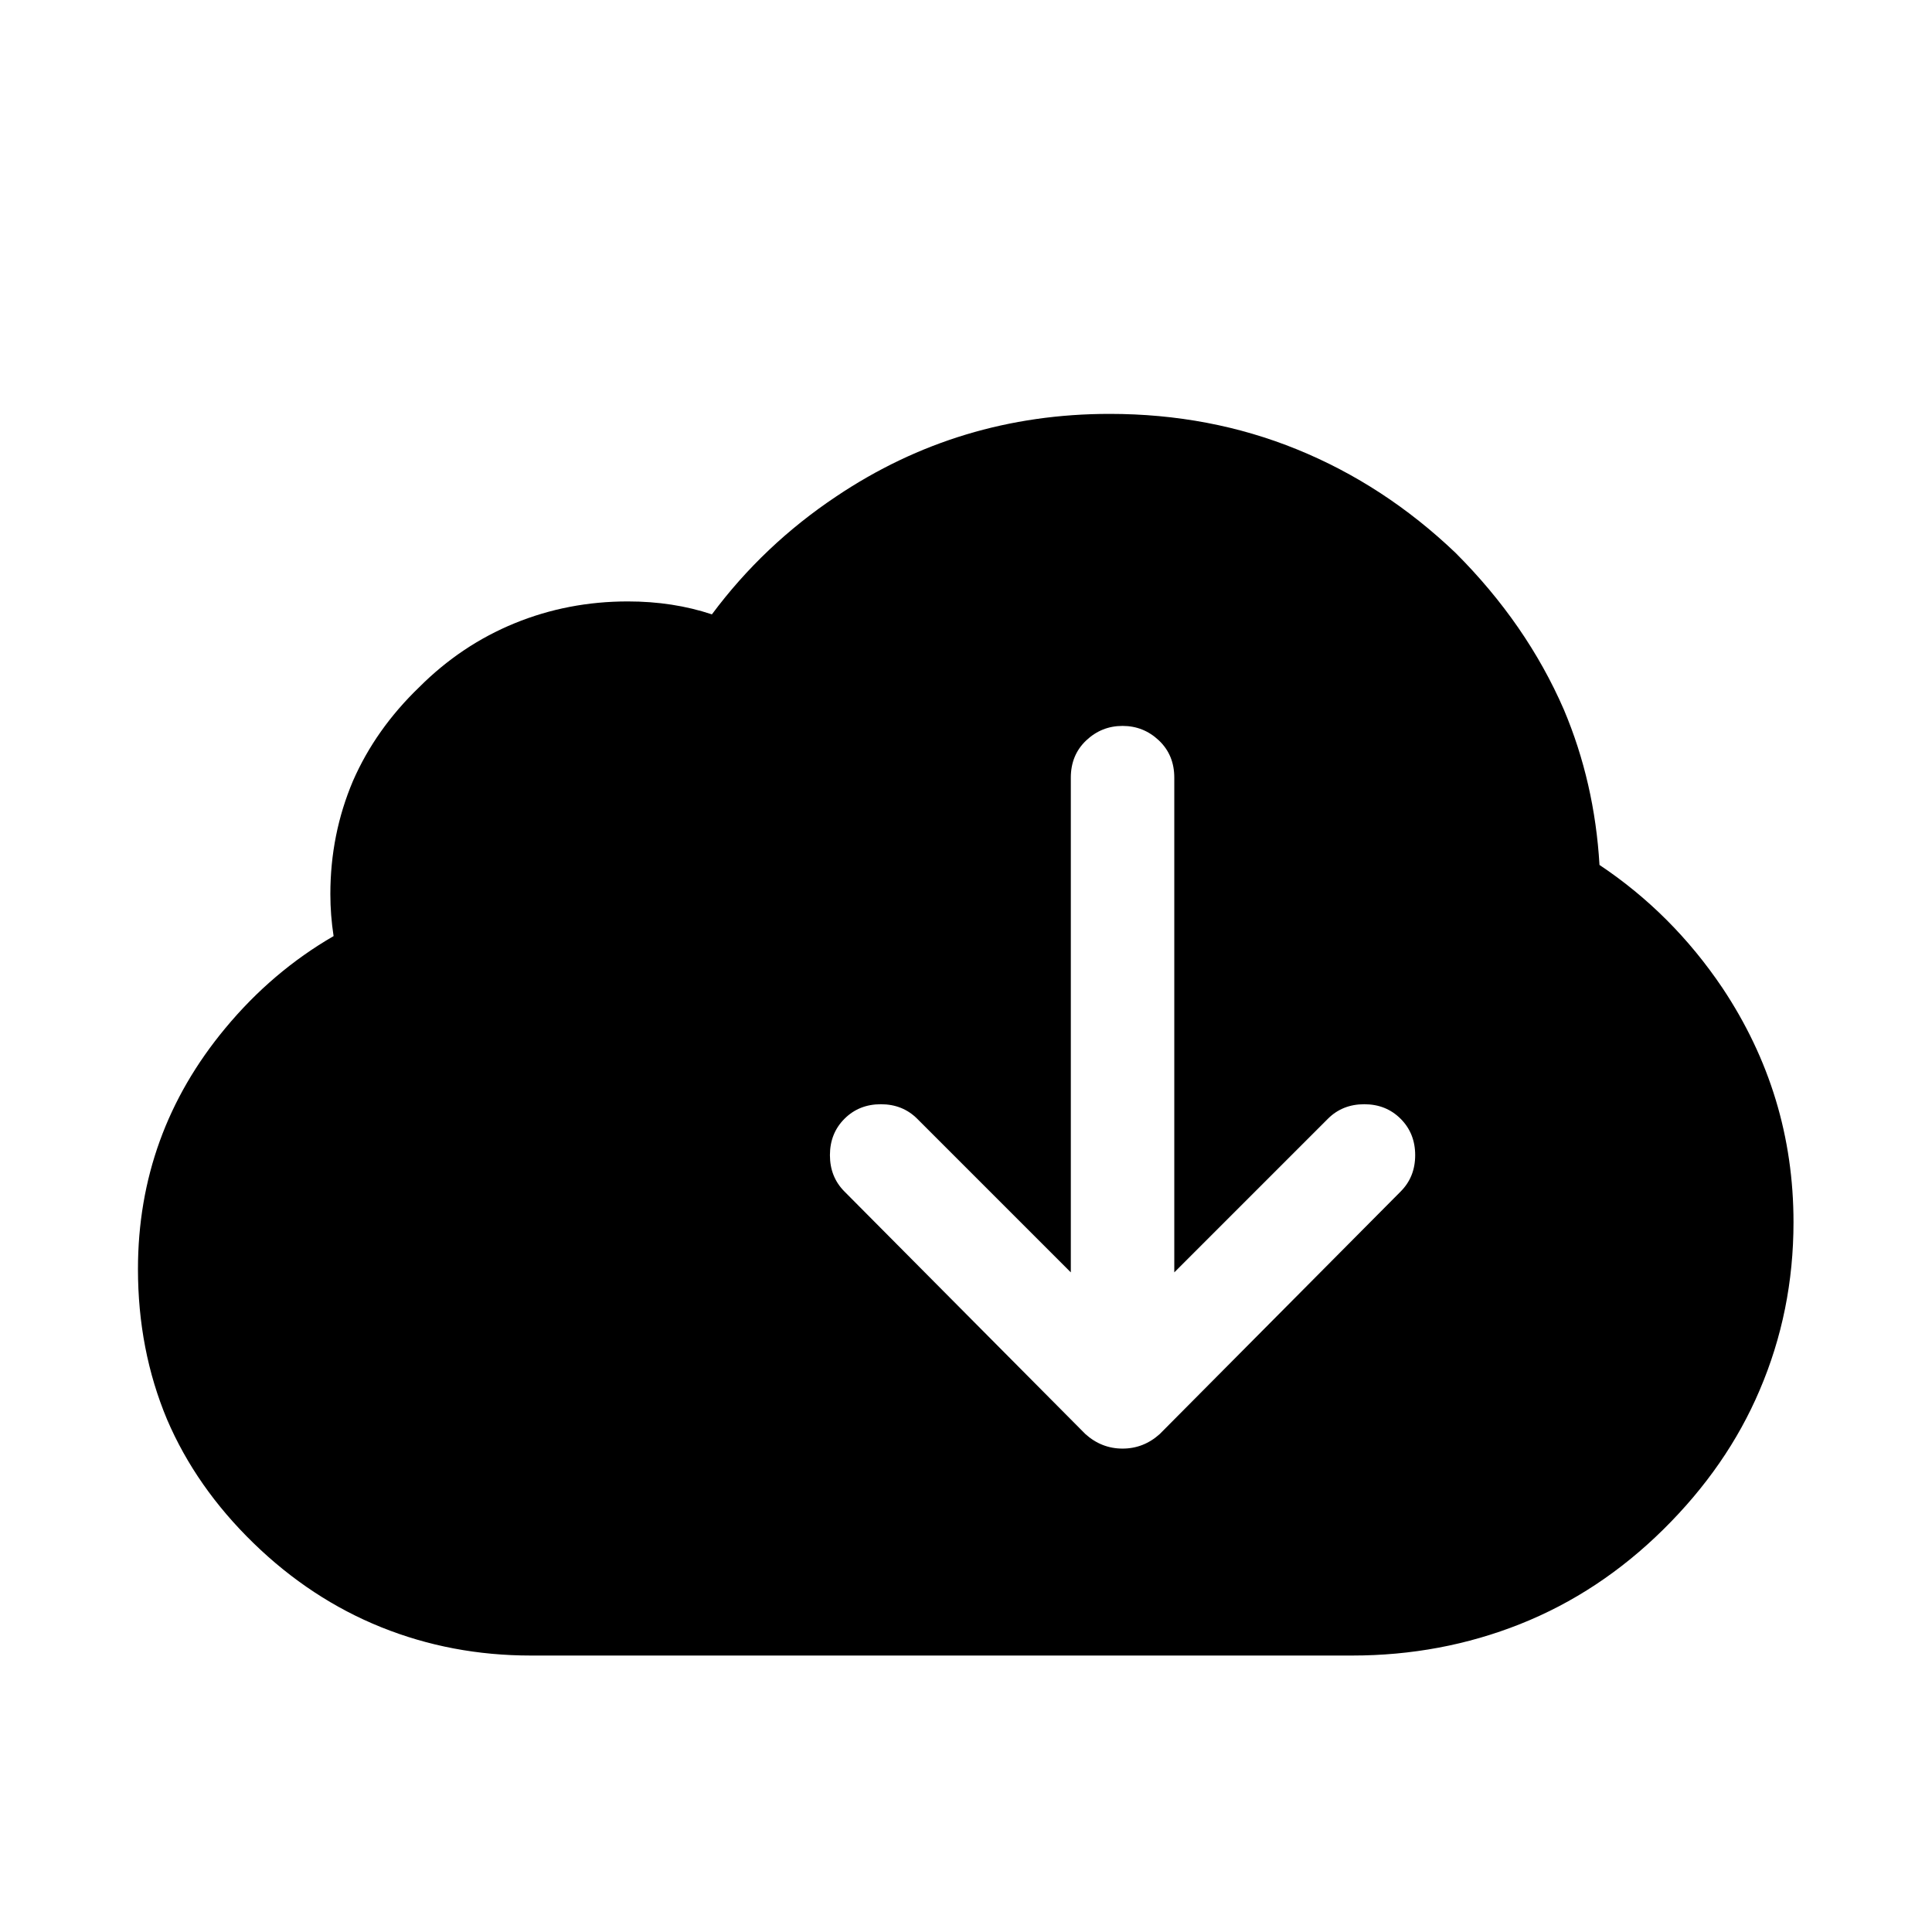 <svg viewBox="0 0 1195 1195" xmlns="http://www.w3.org/2000/svg"><path d="M1065.333 611q-31-46-76-76-3-51-22-96-23-53-67-97-44-42-98-64t-116-22q-93 0-169 51-45 30-77 73-24-8-52-8-37 0-70 13.5t-59 39.5q-27 26-41 58-14 33-14 70 0 13 2 26-38 22-67 57-54 65-54 149 0 50 18 93 18 42 53.5 76.5t79 52 92.5 17.5h508q55 0 104-19.5t88.5-58.5 59.5-86q21-49 21-104 0-79-44-145zm-199 126l-149 150q-10 9-23 9t-23-9l-149-150q-9-9-9-22.5t9-22.5 22.5-9 22.5 9l95 95V481q0-14 9.5-23t22.5-9 22.5 9 9.5 23v306l95-95q9-9 22.5-9t22.5 9 9 22.5-9 22.5z"/></svg>